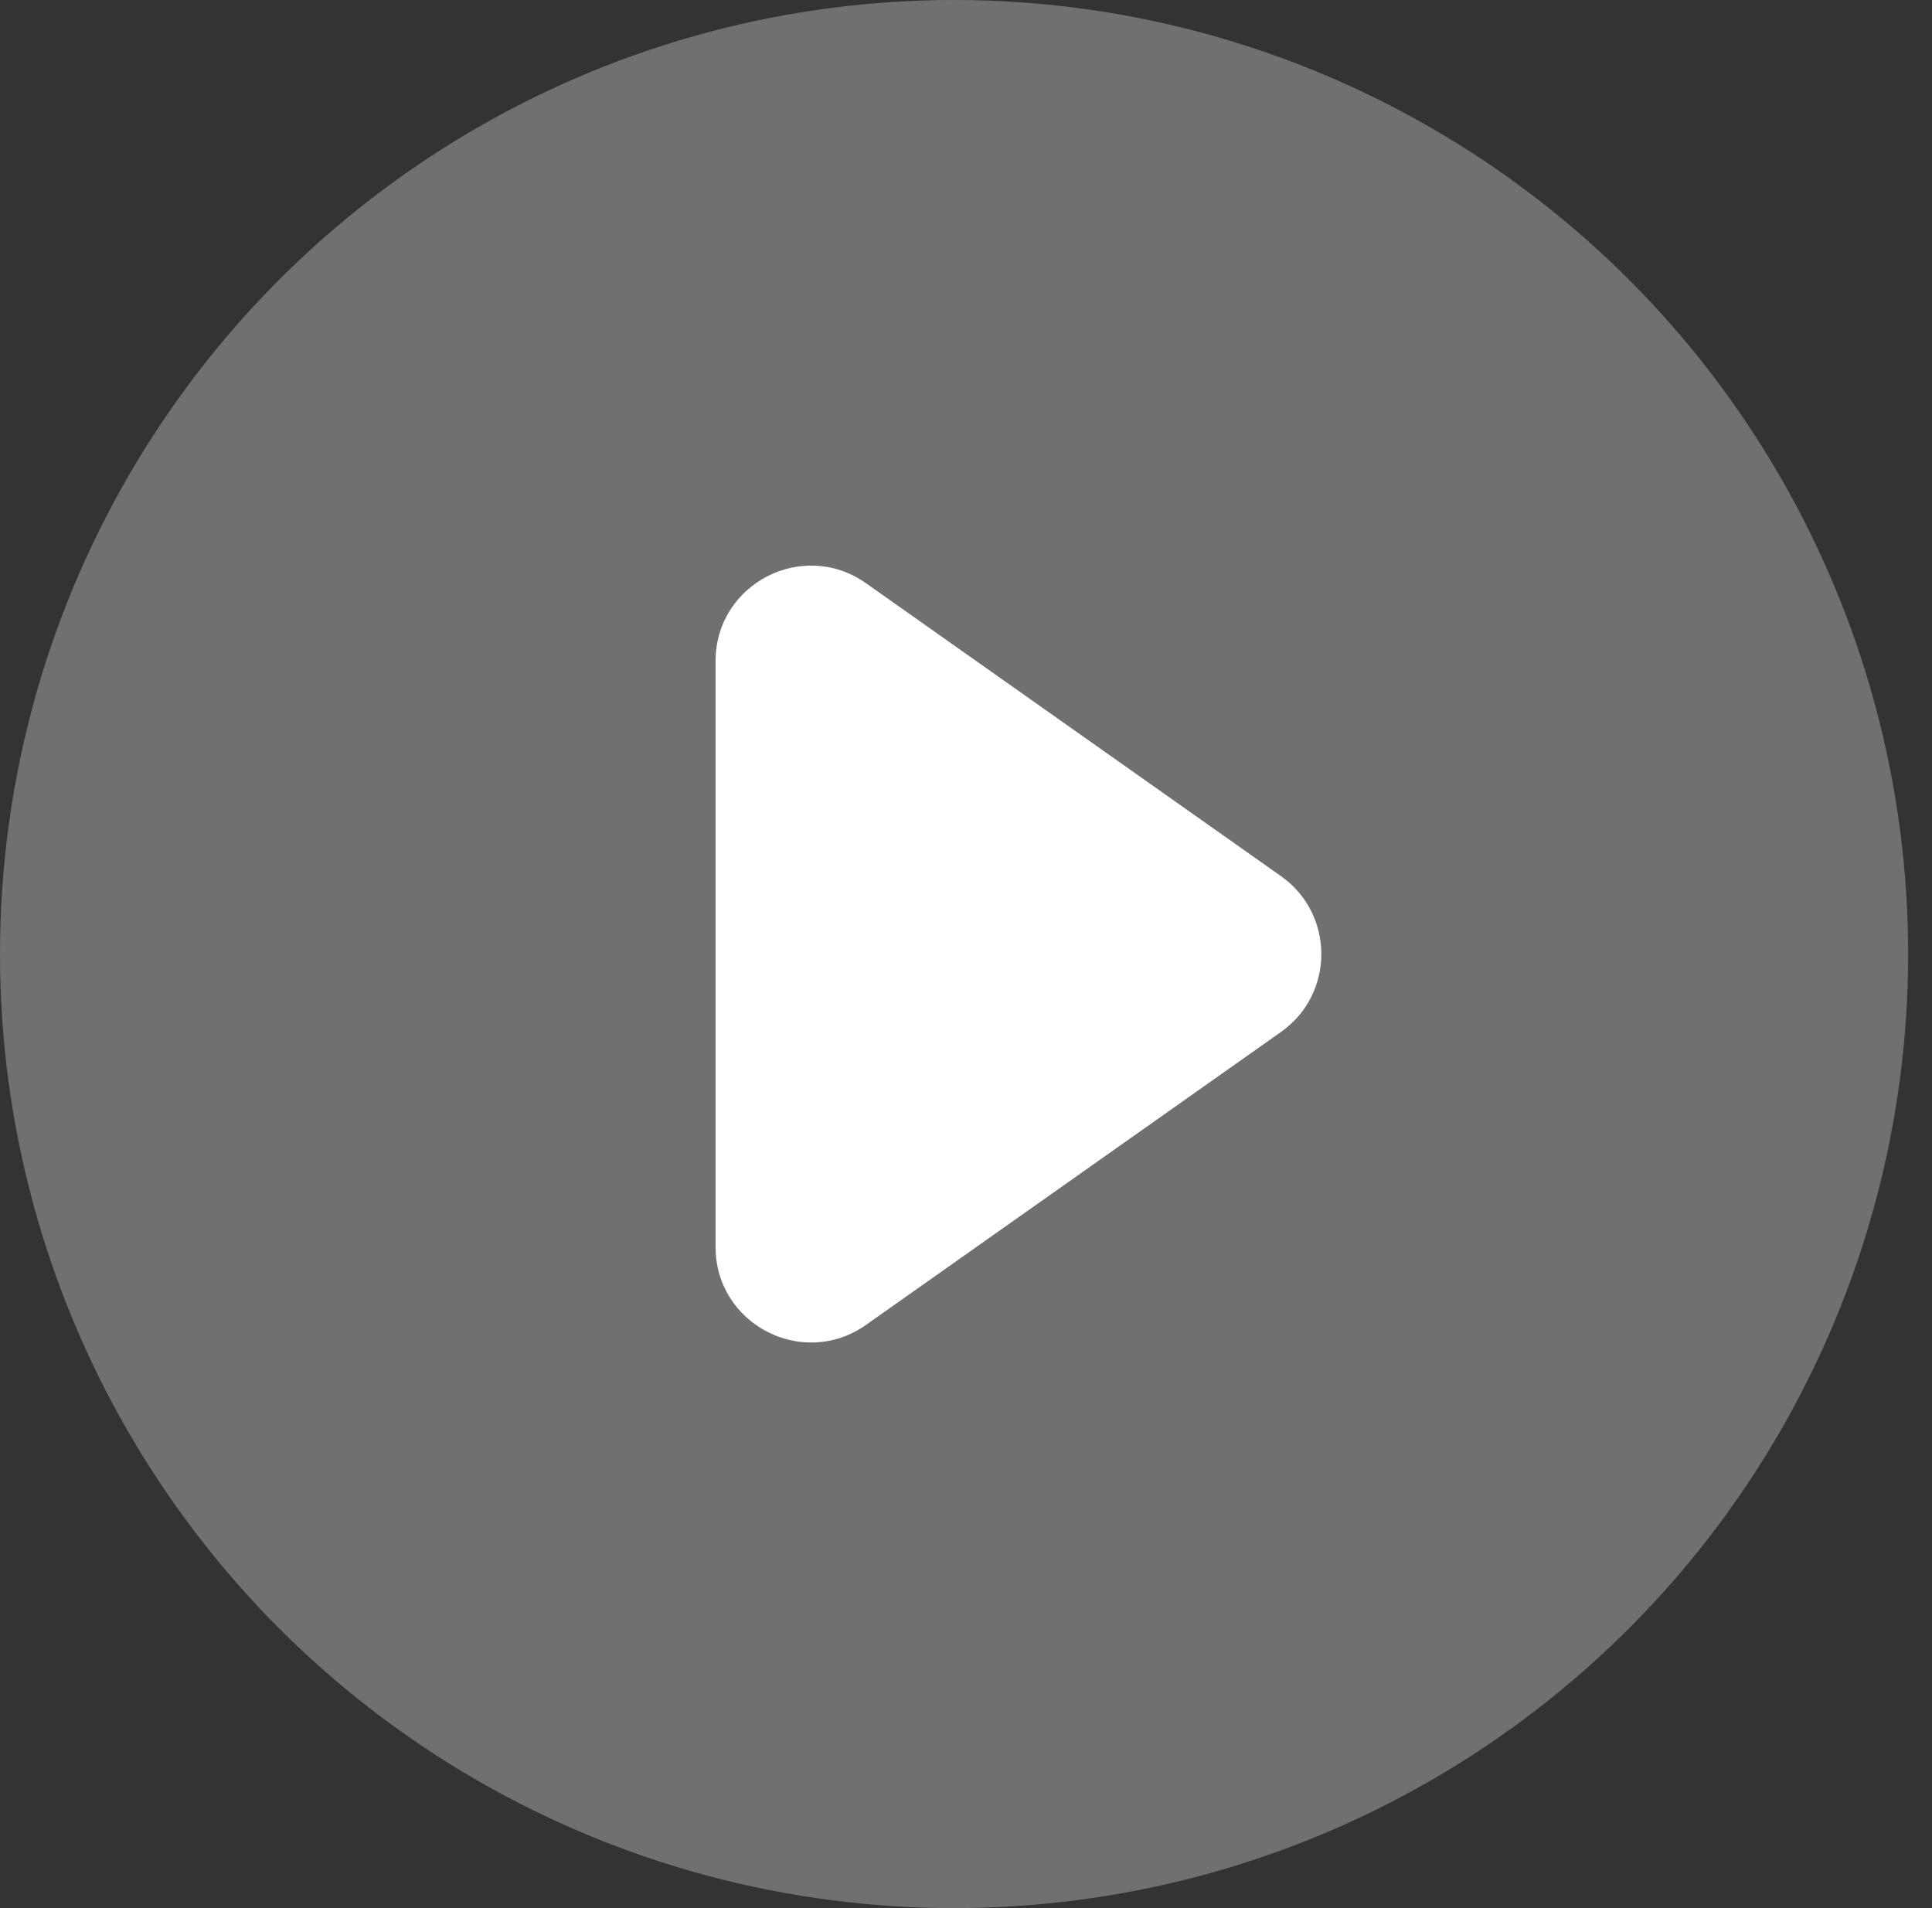 <svg width="81" height="80" viewBox="0 0 81 80" fill="none" xmlns="http://www.w3.org/2000/svg">
<rect x="0" y="0" width="81" height="80" fill="#333333" stroke="none"/>
<circle opacity="0.3" cx="40" cy="40" r="40" fill="white"/>
<path d="M53.704 36.732C55.962 38.326 55.962 41.674 53.704 43.268L36.307 55.548C33.657 57.419 30 55.524 30 52.28L30 27.72C30 24.476 33.657 22.581 36.307 24.452L53.704 36.732Z" fill="white"/>
</svg>
